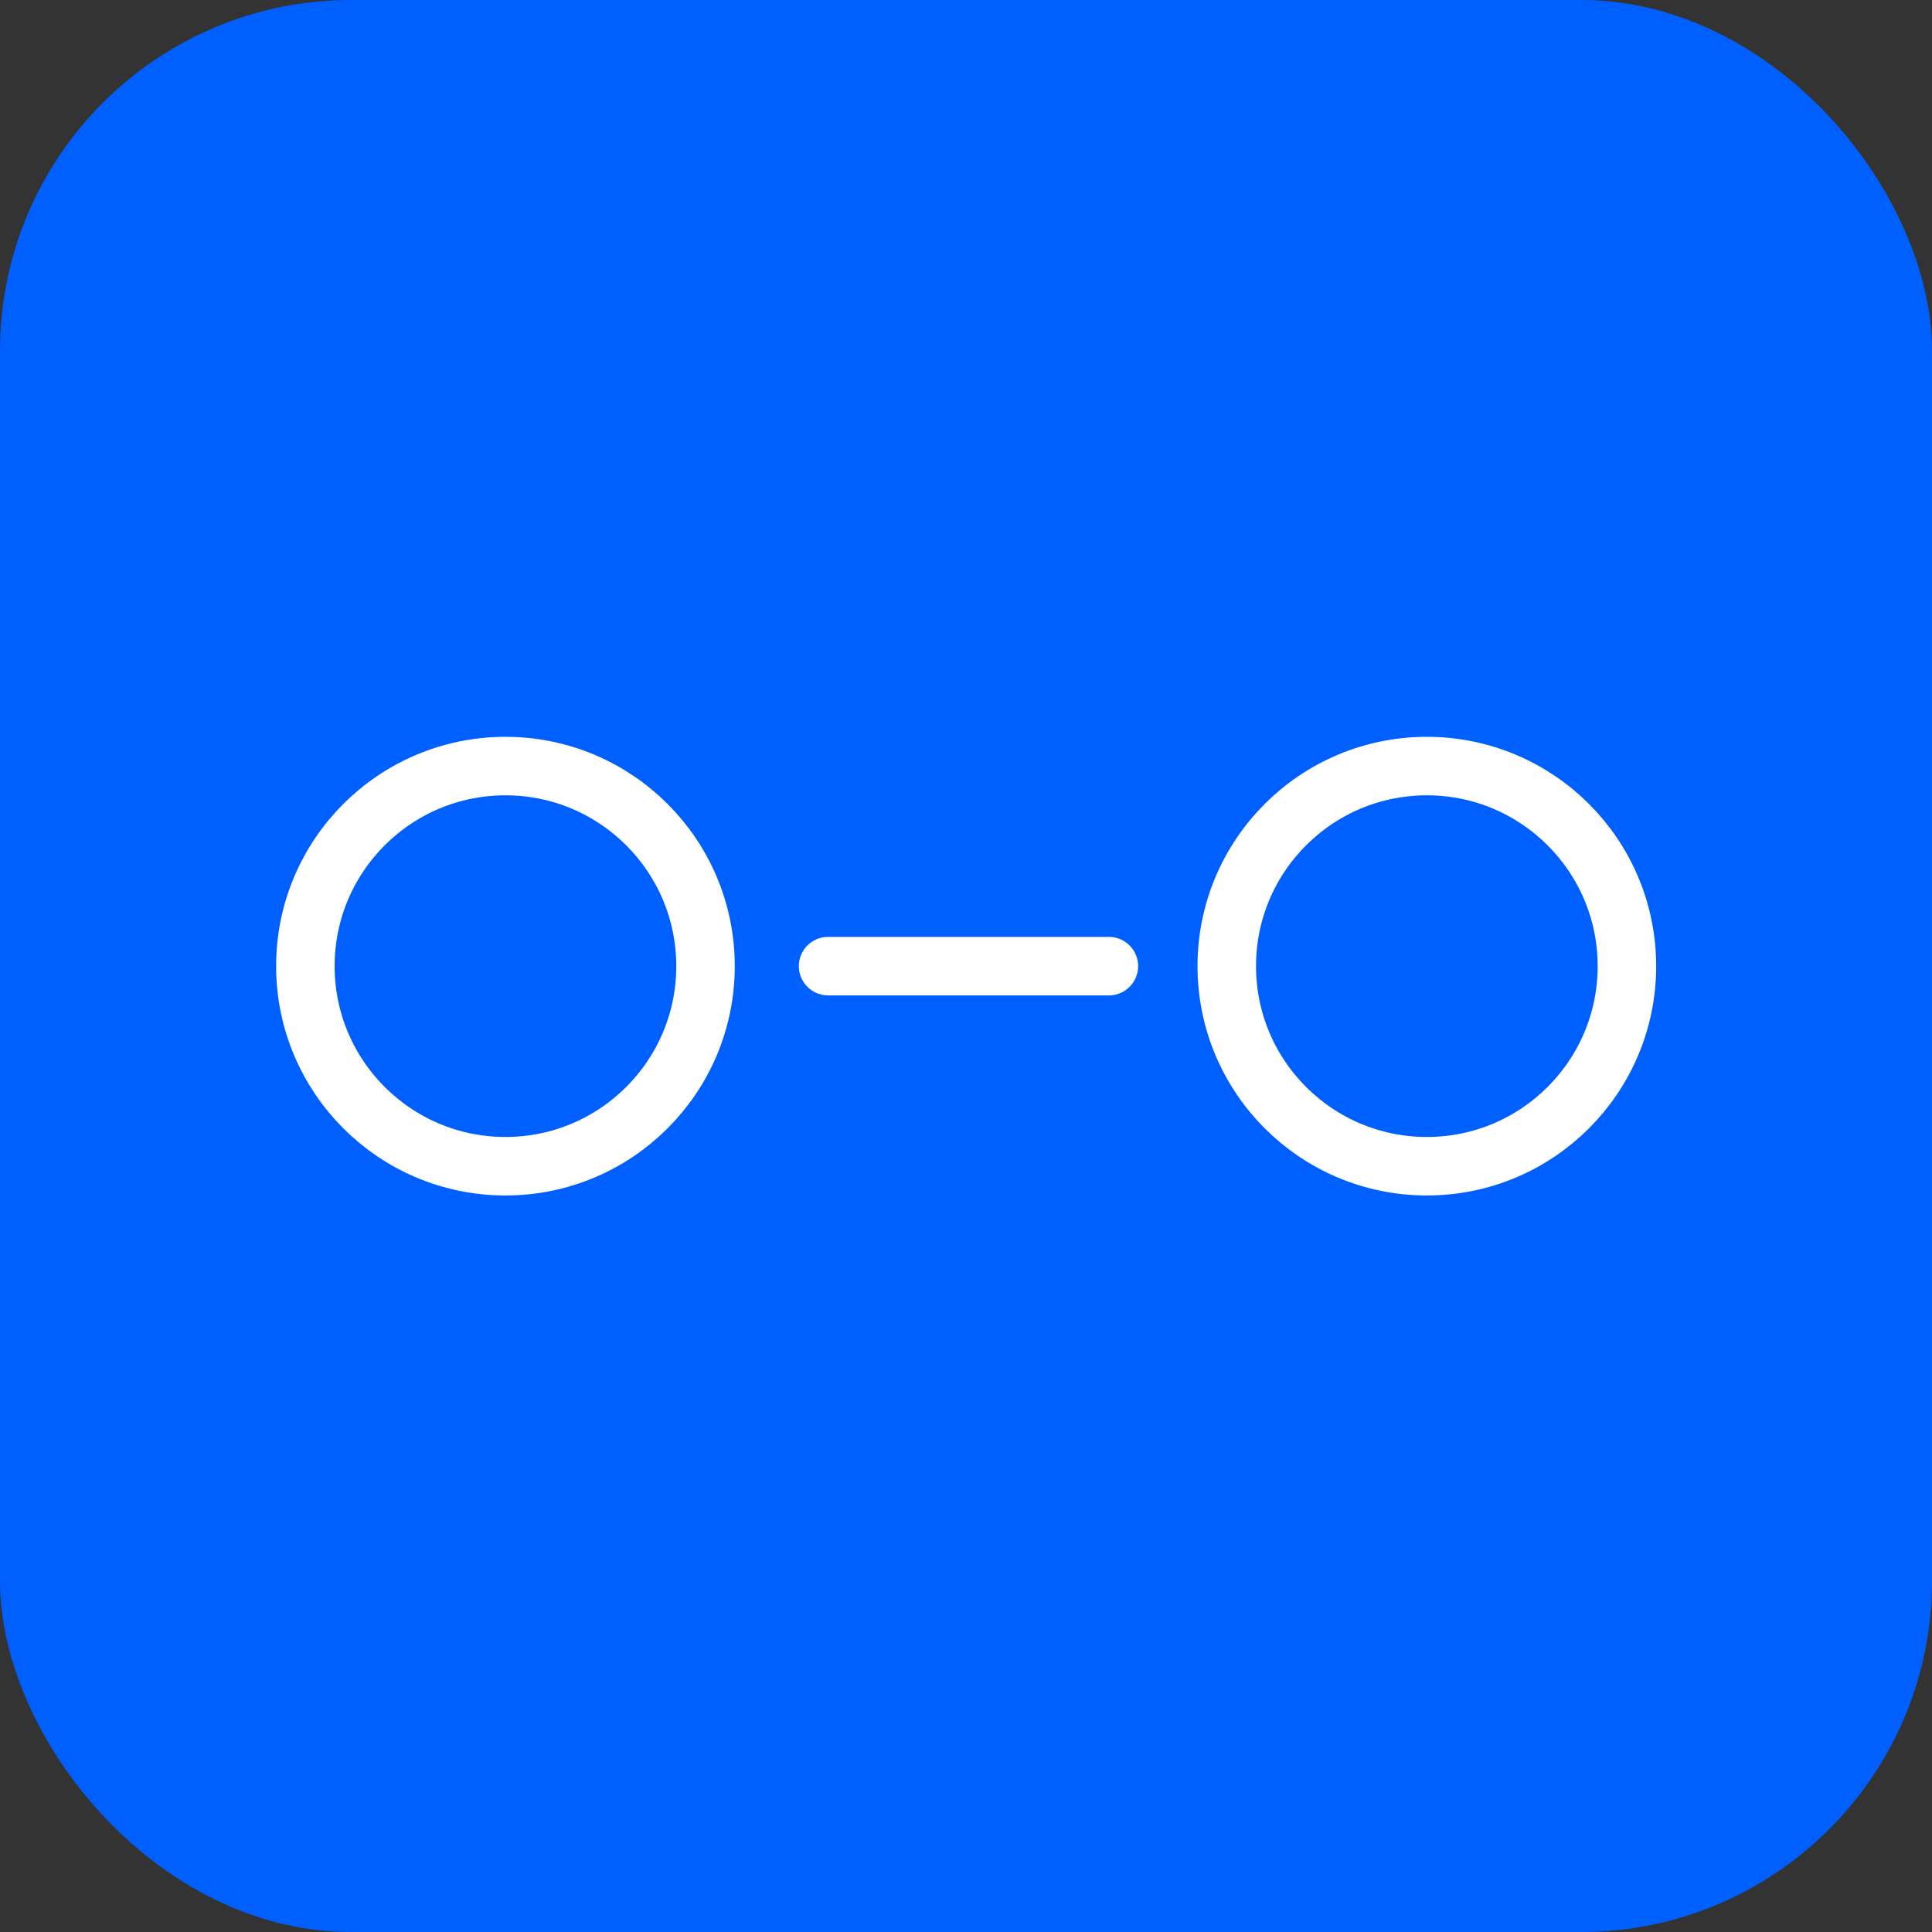 <svg xmlns="http://www.w3.org/2000/svg" viewBox="0 0 66.05 66.05"><rect x="0" y="0" width="66.05" height="66.05" fill="#333333" stroke="none"/><defs><style>.a{fill:#0060ff;}.b{fill:none;stroke:#fff;stroke-linecap:round;stroke-miterlimit:10;stroke-width:2px;}</style></defs><title>Headless_Sq</title><rect class="a" width="66.05" height="66.05" rx="12"/><circle class="b" cx="17.28" cy="33.03" r="6.84"/><circle class="b" cx="48.78" cy="33.03" r="6.84"/><line class="b" x1="28.31" y1="33.03" x2="37.91" y2="33.03"/></svg>